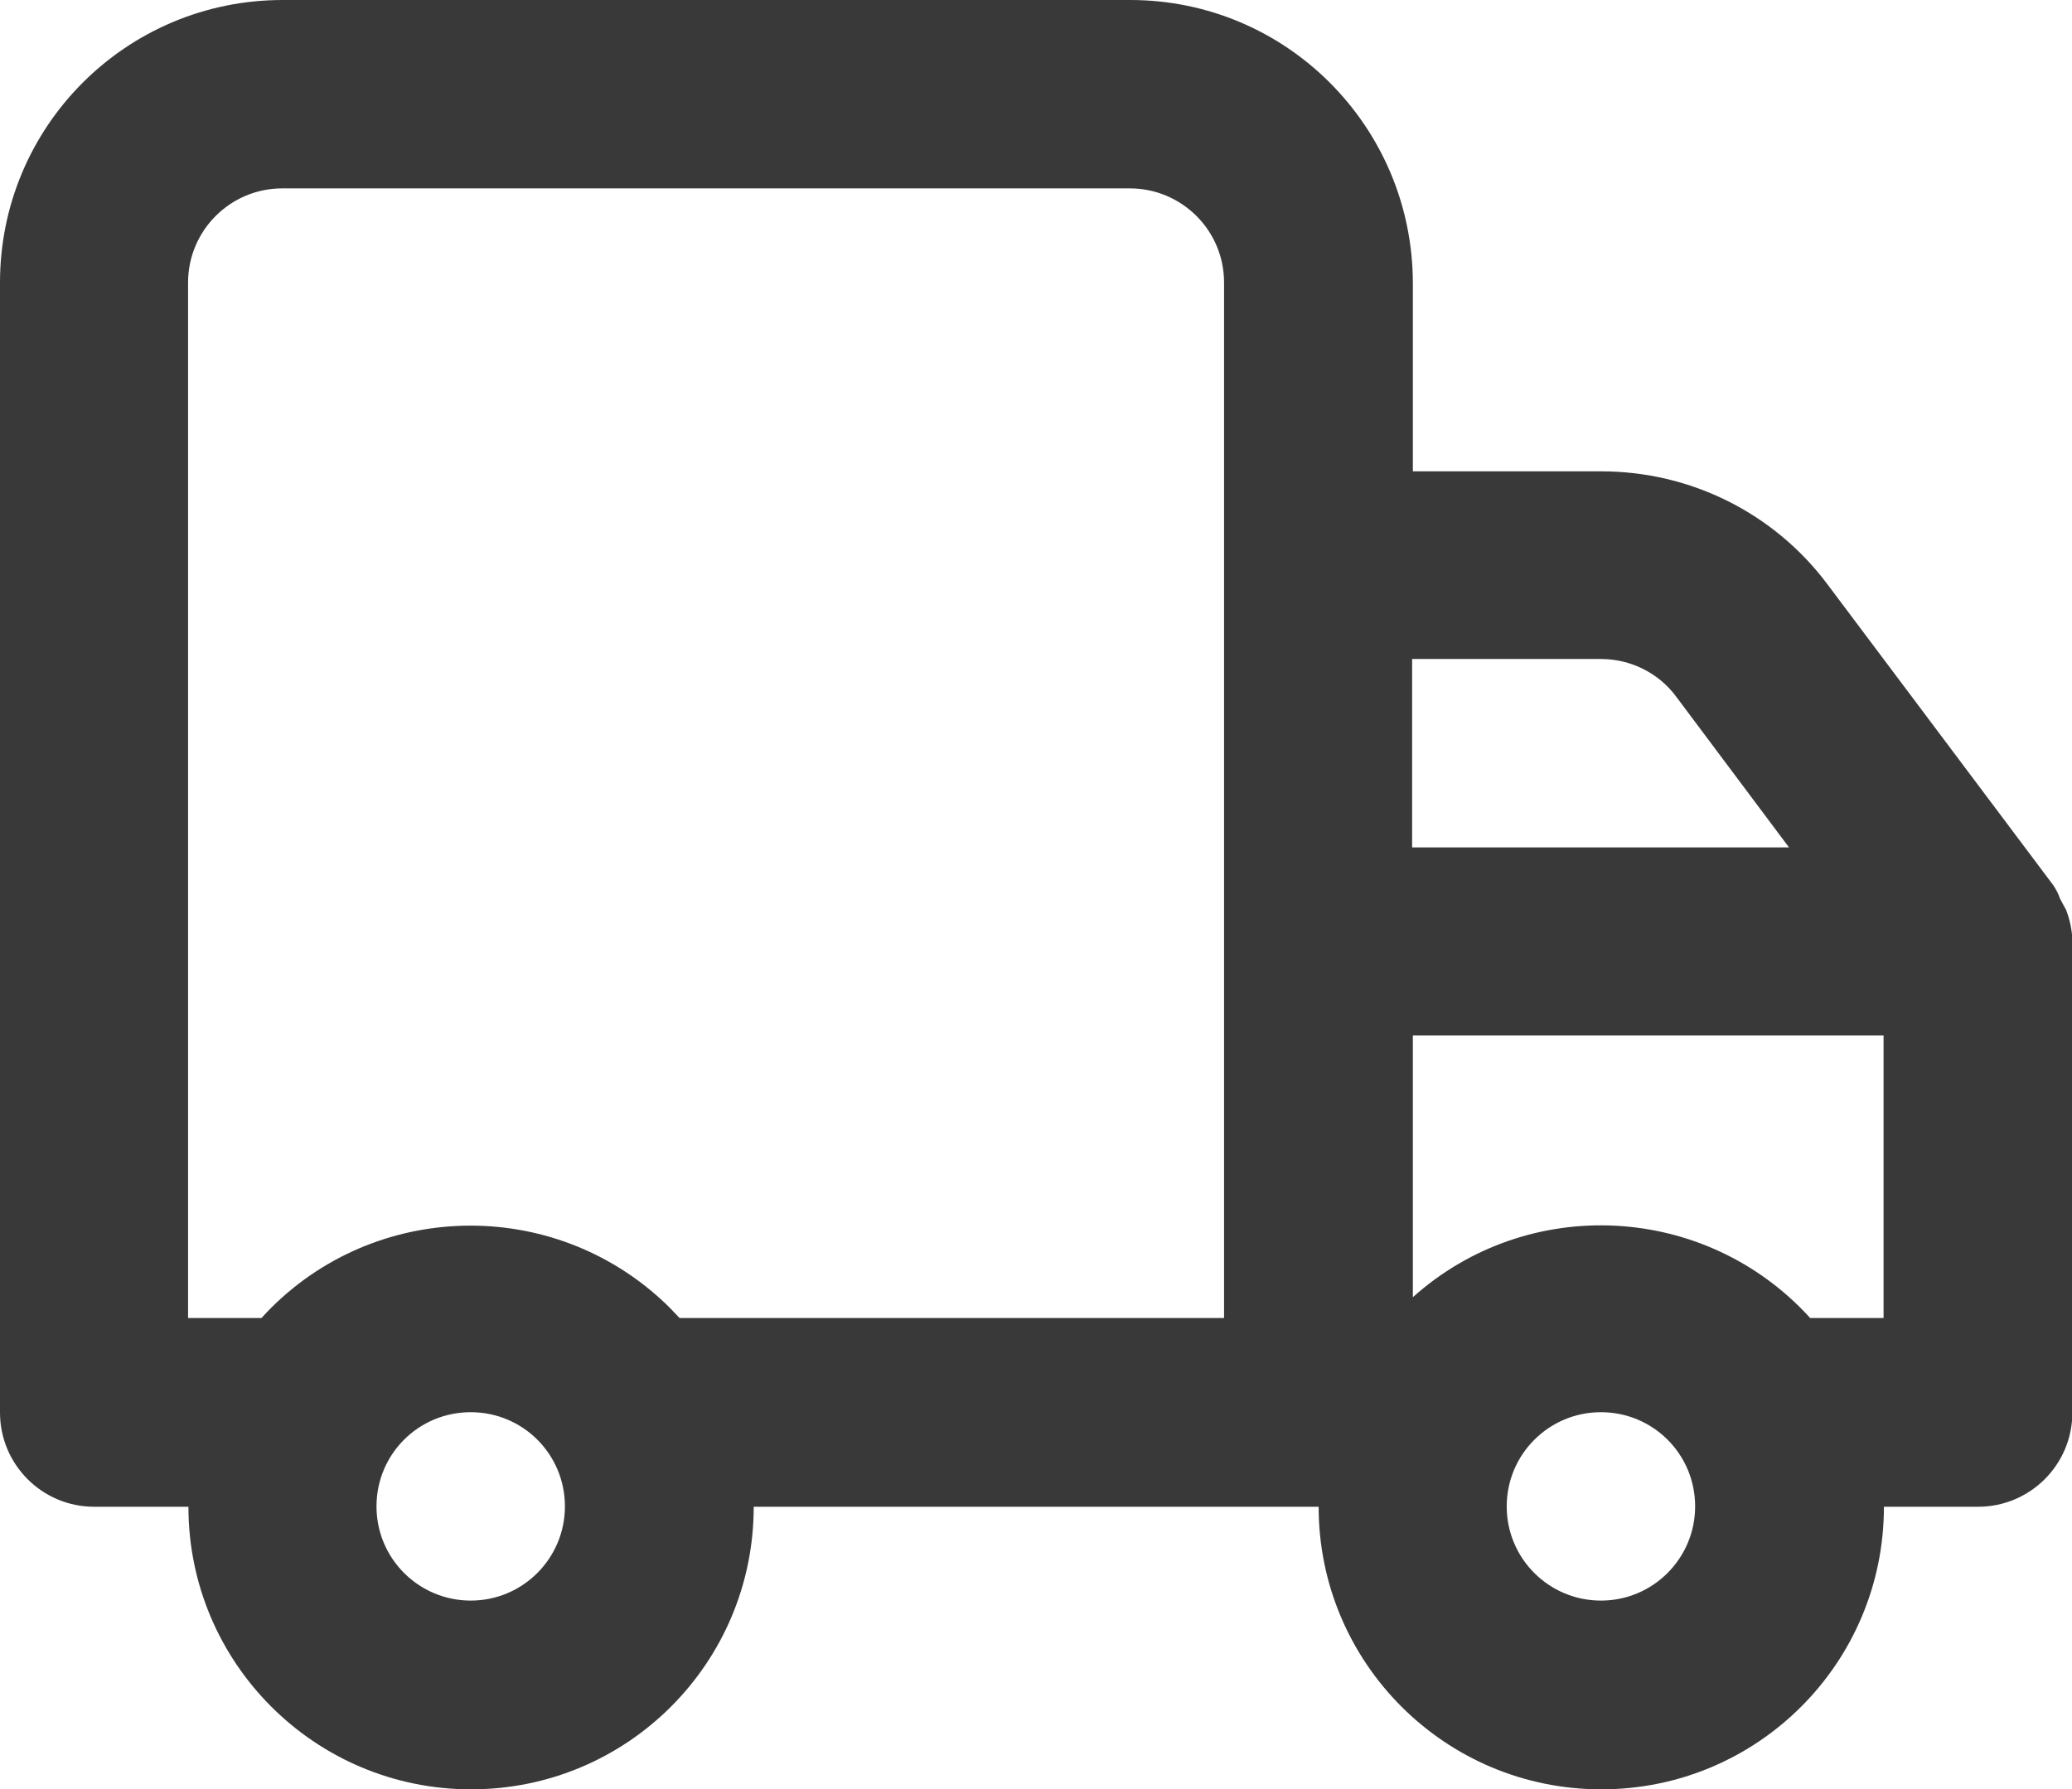 <?xml version="1.0" encoding="UTF-8"?>
<svg id="Layer_1" data-name="Layer 1" xmlns="http://www.w3.org/2000/svg" viewBox="0 0 56.74 49">
  <defs>
    <style>
      .cls-1 {
        fill: #393939;
      }
    </style>
  </defs>
  <path class="cls-1" d="m56.56,24.89l-.15-.28c-.04-.13-.11-.25-.18-.36l-6.19-8.25c-1.46-1.95-3.75-3.09-6.19-3.09h-5.16v-5.16C38.68,3.46,35.22,0,30.95,0H7.74C3.46,0,0,3.46,0,7.74v30.95c0,1.42,1.15,2.58,2.58,2.58h2.58c0,4.27,3.46,7.74,7.74,7.74s7.74-3.46,7.74-7.74h15.47c0,4.27,3.46,7.74,7.74,7.74s7.74-3.46,7.74-7.74h2.58c1.42,0,2.58-1.15,2.58-2.58v-12.89c0-.31-.07-.62-.18-.9ZM12.89,43.84c-1.42,0-2.58-1.15-2.58-2.58s1.15-2.58,2.58-2.58,2.58,1.15,2.58,2.58c0,1.42-1.15,2.58-2.58,2.58Zm20.63-7.74h-14.91c-.17-.18-.34-.36-.52-.52-3.16-2.87-8.06-2.64-10.93.52h-2.01V7.74c0-1.42,1.15-2.58,2.58-2.58h23.21c1.42,0,2.58,1.15,2.58,2.58v28.37Zm5.16-18.05h5.16c.81,0,1.58.38,2.06,1.03l3.09,4.13h-10.32v-5.16Zm5.16,25.79c-1.42,0-2.58-1.15-2.58-2.58,0-1.42,1.15-2.58,2.58-2.58s2.58,1.15,2.58,2.58c0,1.42-1.15,2.58-2.58,2.58Zm7.74-7.74h-2.01c-2.86-3.15-7.72-3.4-10.88-.57v-7.17h12.89v7.74Z"/>
</svg>